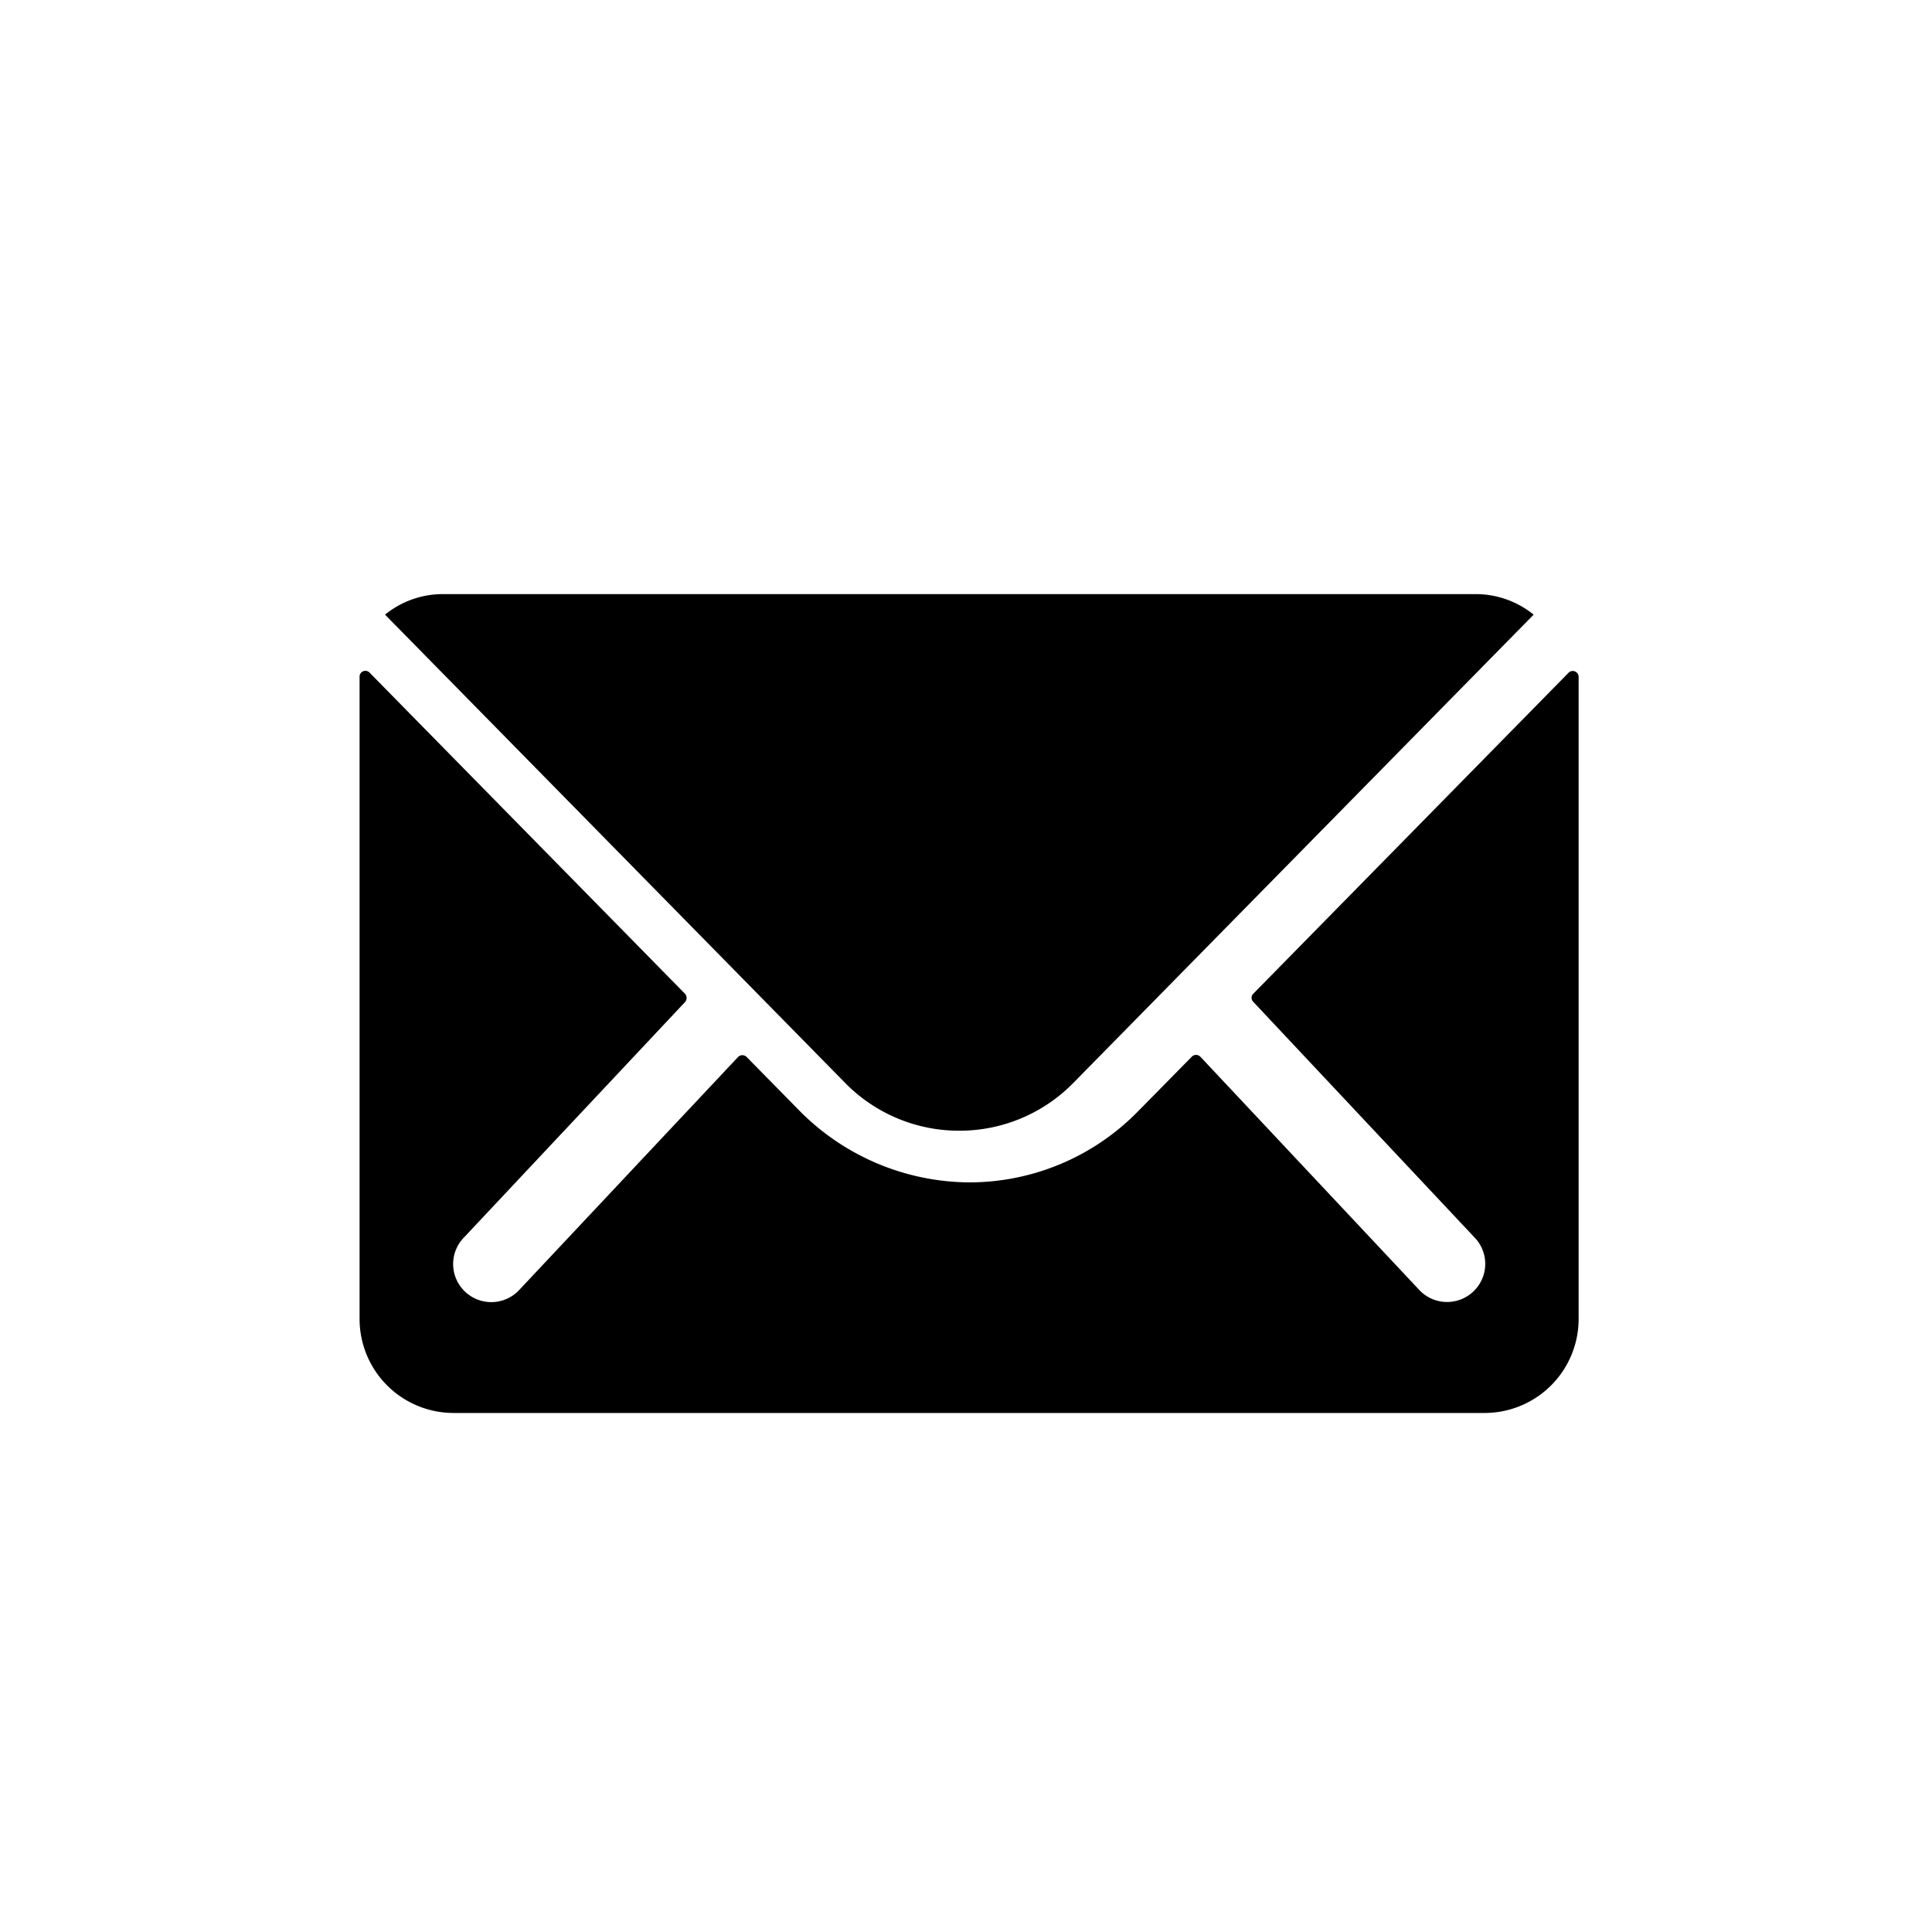<?xml version="1.0" encoding="UTF-8"?> <svg xmlns="http://www.w3.org/2000/svg" width="43" height="43" viewBox="0 0 43 43"><g id="Gruppe_401" data-name="Gruppe 401" transform="translate(-1684 -63)"><g id="Gruppe_50" data-name="Gruppe 50" transform="translate(1692 76.223)"><path id="Pfad_198" data-name="Pfad 198" d="M30.289,10.354,23.27,17.5a.126.126,0,0,0,0,.183l4.912,5.231a.846.846,0,0,1,0,1.2.85.85,0,0,1-1.2,0l-4.892-5.212a.134.134,0,0,0-.189,0l-1.194,1.213A5.252,5.252,0,0,1,16.962,21.7a5.357,5.357,0,0,1-3.822-1.624l-1.148-1.168a.134.134,0,0,0-.189,0L6.91,24.117a.85.85,0,0,1-1.2,0,.846.846,0,0,1,0-1.2l4.912-5.231a.139.139,0,0,0,0-.183L3.6,10.354a.129.129,0,0,0-.222.091v14.3a2.093,2.093,0,0,0,2.087,2.087H28.423a2.093,2.093,0,0,0,2.087-2.087v-14.3A.131.131,0,0,0,30.289,10.354Z" transform="translate(-3.375 -8.607)"></path><path id="Pfad_199" data-name="Pfad 199" d="M17,19.818a3.546,3.546,0,0,0,2.55-1.07L29.789,8.332A2.05,2.05,0,0,0,28.5,7.875H5.517a2.037,2.037,0,0,0-1.292.457L14.46,18.749A3.547,3.547,0,0,0,17,19.818Z" transform="translate(-3.655 -7.875)"></path></g><rect id="Rechteck_215" data-name="Rechteck 215" width="43" height="43" transform="translate(1684 63)" fill="none"></rect></g></svg> 